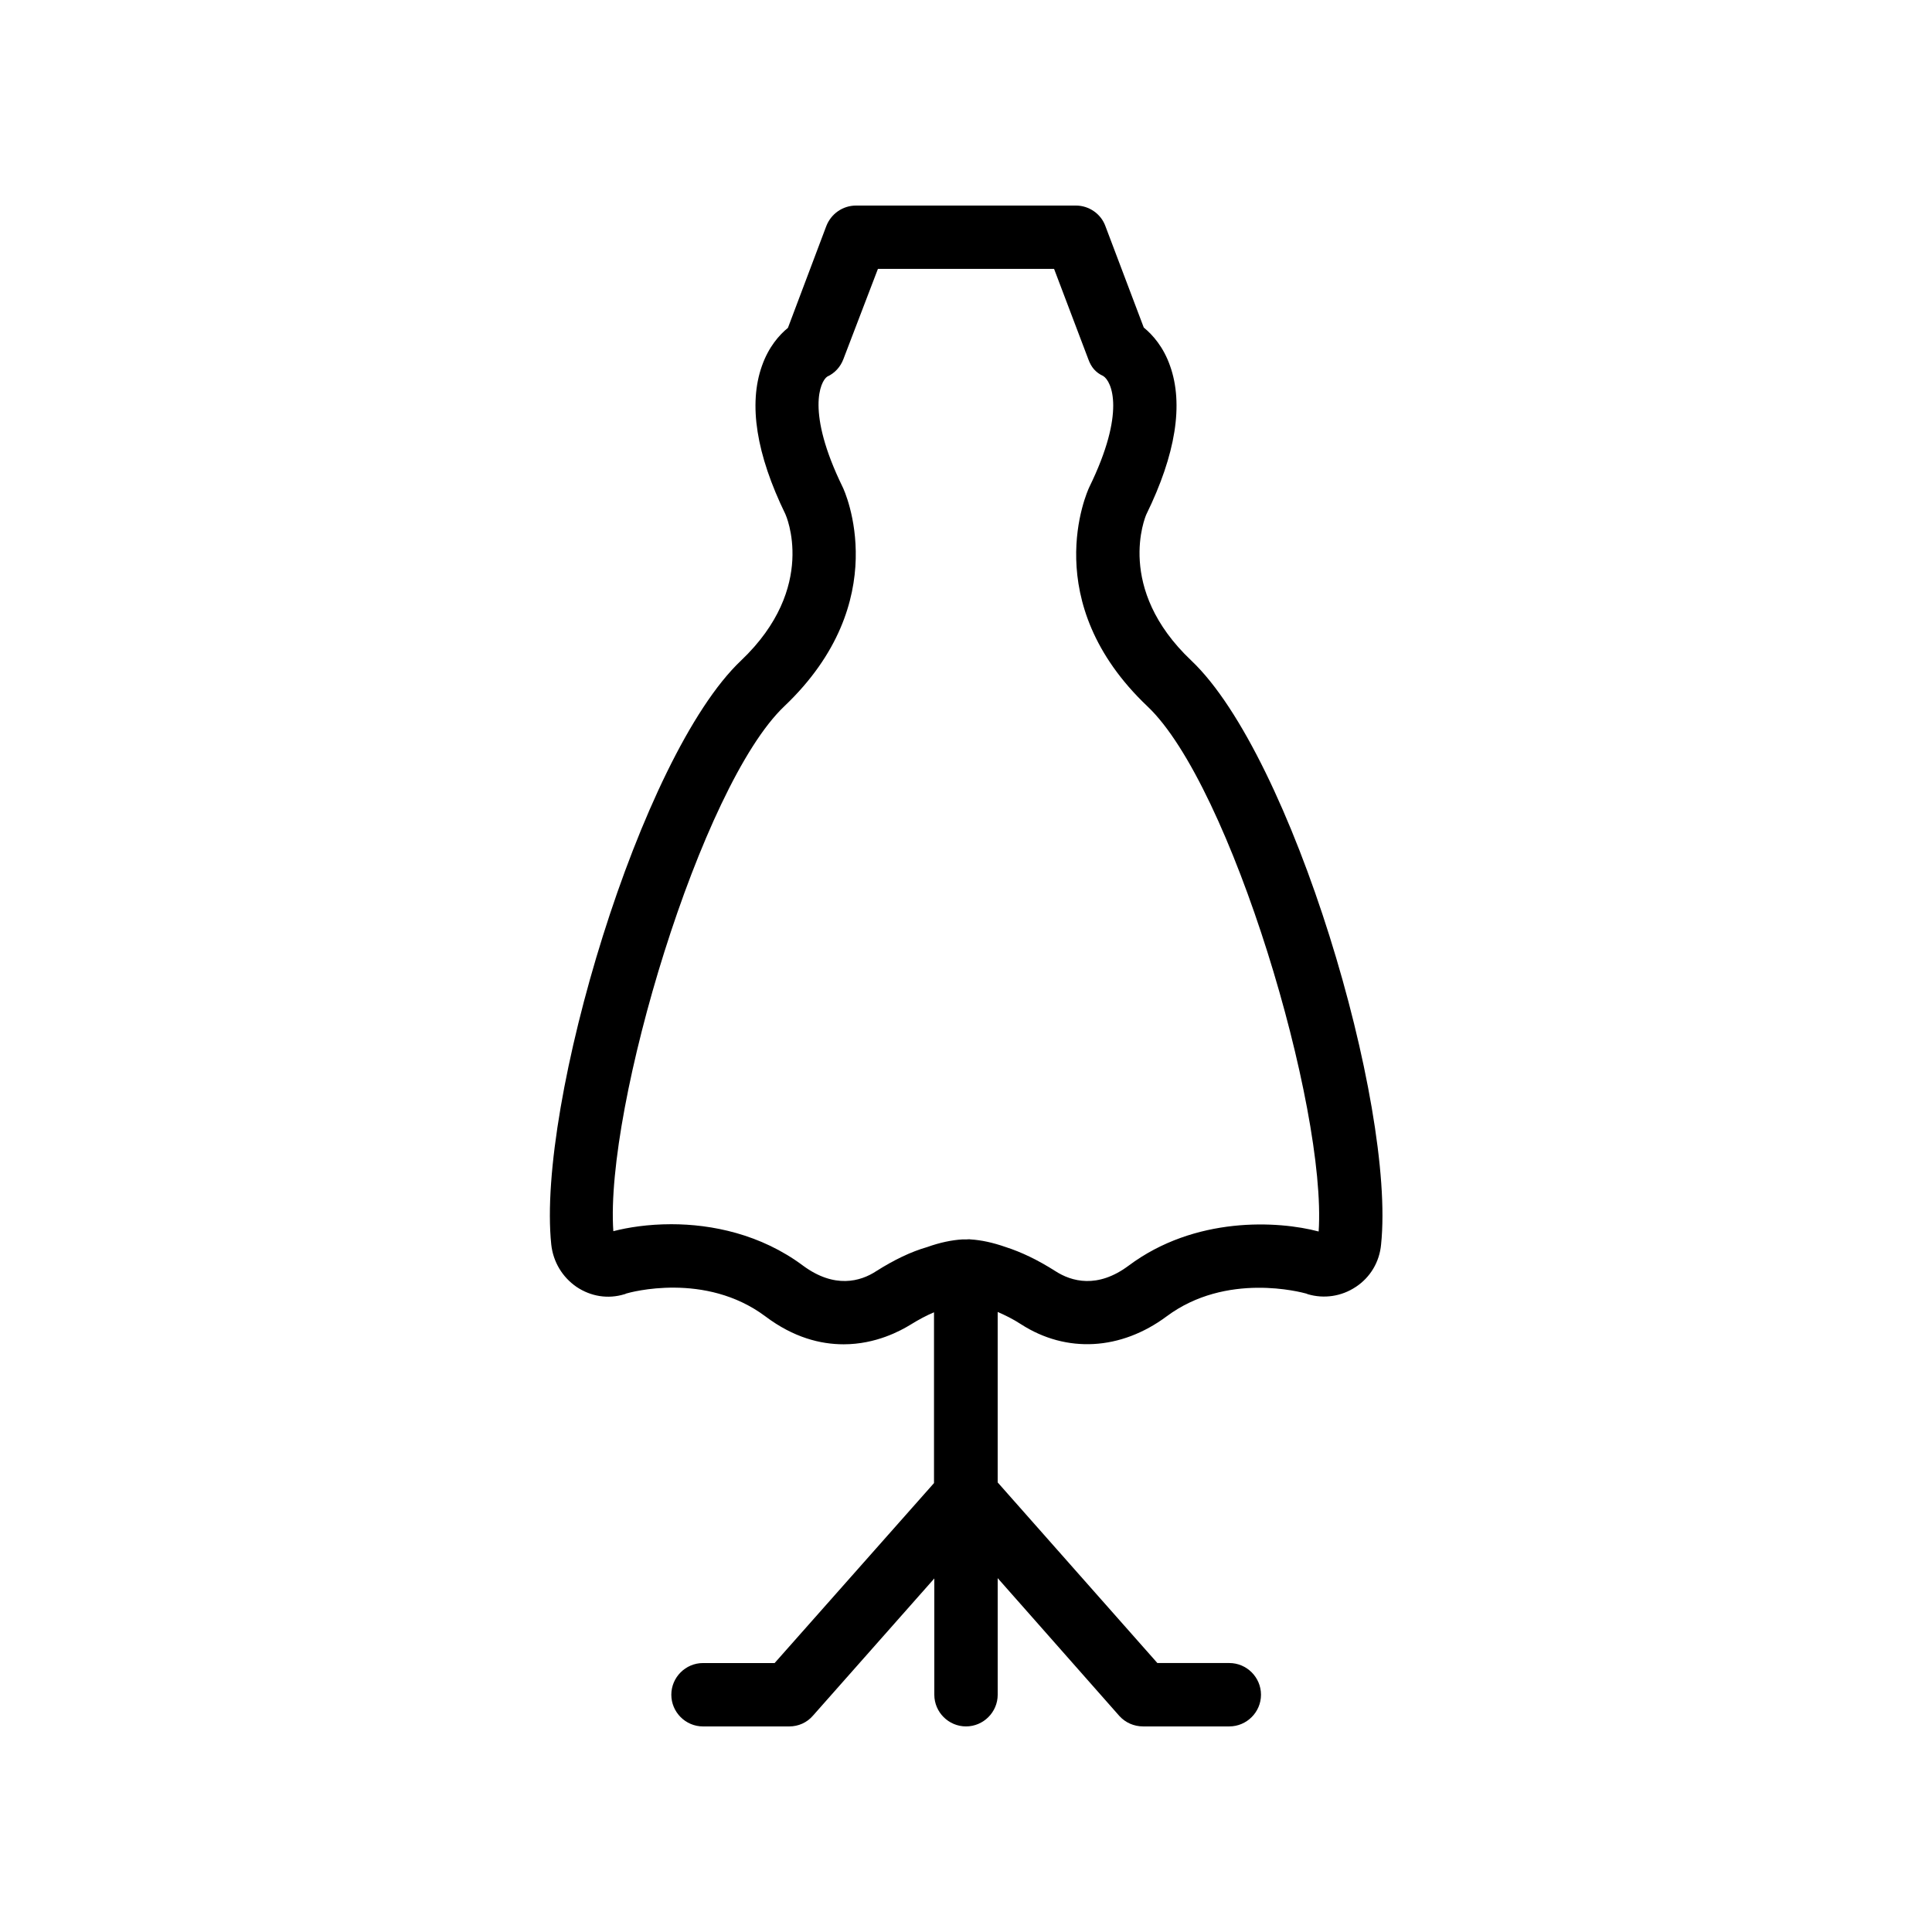 <?xml version="1.0" encoding="UTF-8"?>
<!-- Uploaded to: ICON Repo, www.svgrepo.com, Generator: ICON Repo Mixer Tools -->
<svg fill="#000000" width="800px" height="800px" version="1.1" viewBox="144 144 512 512" xmlns="http://www.w3.org/2000/svg">
 <path d="m414.61 494.96c12.008 7.727 26.449 6.887 38.543-2.098 15.871-11.84 35.77-6.383 37.031-6.047 0.168 0.082 0.25 0.082 0.418 0.168 4.281 1.258 8.902 0.586 12.68-1.93 3.863-2.519 6.297-6.633 6.719-11.25 3.863-37.031-23.594-129.48-50.297-154.75-20.238-19.145-12.176-38.121-11.922-38.711 7.809-15.953 9.91-29.223 6.297-39.383-1.762-5.039-4.617-8.23-6.969-10.16l-10.164-26.867c-1.176-3.277-4.367-5.457-7.809-5.457h-58.273c-3.527 0-6.633 2.184-7.894 5.457l-10.16 26.953c-2.266 1.848-5.121 5.039-6.887 10.078-3.609 10.16-1.512 23.426 6.215 39.297 0.082 0.168 8.734 19.312-11.754 38.793-26.703 25.273-54.16 117.72-50.297 154.75 0.504 4.617 2.938 8.648 6.719 11.25 3.777 2.519 8.312 3.273 12.68 1.93 0.168 0 0.25-0.082 0.418-0.168 1.09-0.336 20.992-5.879 36.945 6.047 7.473 5.625 14.609 7.391 20.738 7.391 8.566 0 15.113-3.609 17.719-5.207 2.184-1.344 4.199-2.434 6.215-3.273v45.258l-42.238 47.695h-18.977c-4.617 0-8.398 3.777-8.398 8.398 0 4.617 3.777 8.398 8.398 8.398h22.84c2.434 0 4.703-1.008 6.297-2.856l32.16-36.359v30.812c0 4.617 3.777 8.398 8.398 8.398 4.617 0 8.398-3.777 8.398-8.398v-30.898l32.242 36.527c1.594 1.762 3.859 2.769 6.297 2.769h22.84c4.617 0 8.398-3.777 8.398-8.398 0-4.617-3.777-8.398-8.398-8.398h-19.062l-42.32-47.863v-45.176c1.934 0.844 4.031 1.852 6.215 3.277zm-38.375-14.105c-4.199 2.769-11.082 4.703-19.398-1.426-11.25-8.398-24.266-11-34.93-11-6.129 0-11.504 0.84-15.367 1.848-2.266-32.914 23.258-118.23 45.344-139.14 29.223-27.793 16.039-56.93 15.367-58.191-9.656-19.816-5.879-27.879-4.031-29.137 2.016-0.922 3.527-2.602 4.281-4.617l9.156-23.93h46.688l9.07 23.93c0.754 2.098 1.93 3.527 3.945 4.449 2.266 1.426 6.047 9.574-3.695 29.473-0.586 1.258-13.77 30.398 15.449 58.105 22.082 20.906 47.527 106.3 45.344 139.14-10.746-2.856-32.746-4.113-50.383 9.07-8.23 6.129-15.113 4.199-19.398 1.426-4.617-2.938-8.984-5.039-13.184-6.383-3.359-1.176-6.465-1.848-9.32-2.016-0.336-0.082-0.672 0-1.008 0h-0.168-0.168-0.754c-2.856 0.168-6.047 0.84-9.32 2.016-4.367 1.262-8.73 3.359-13.52 6.383z"/>
</svg>